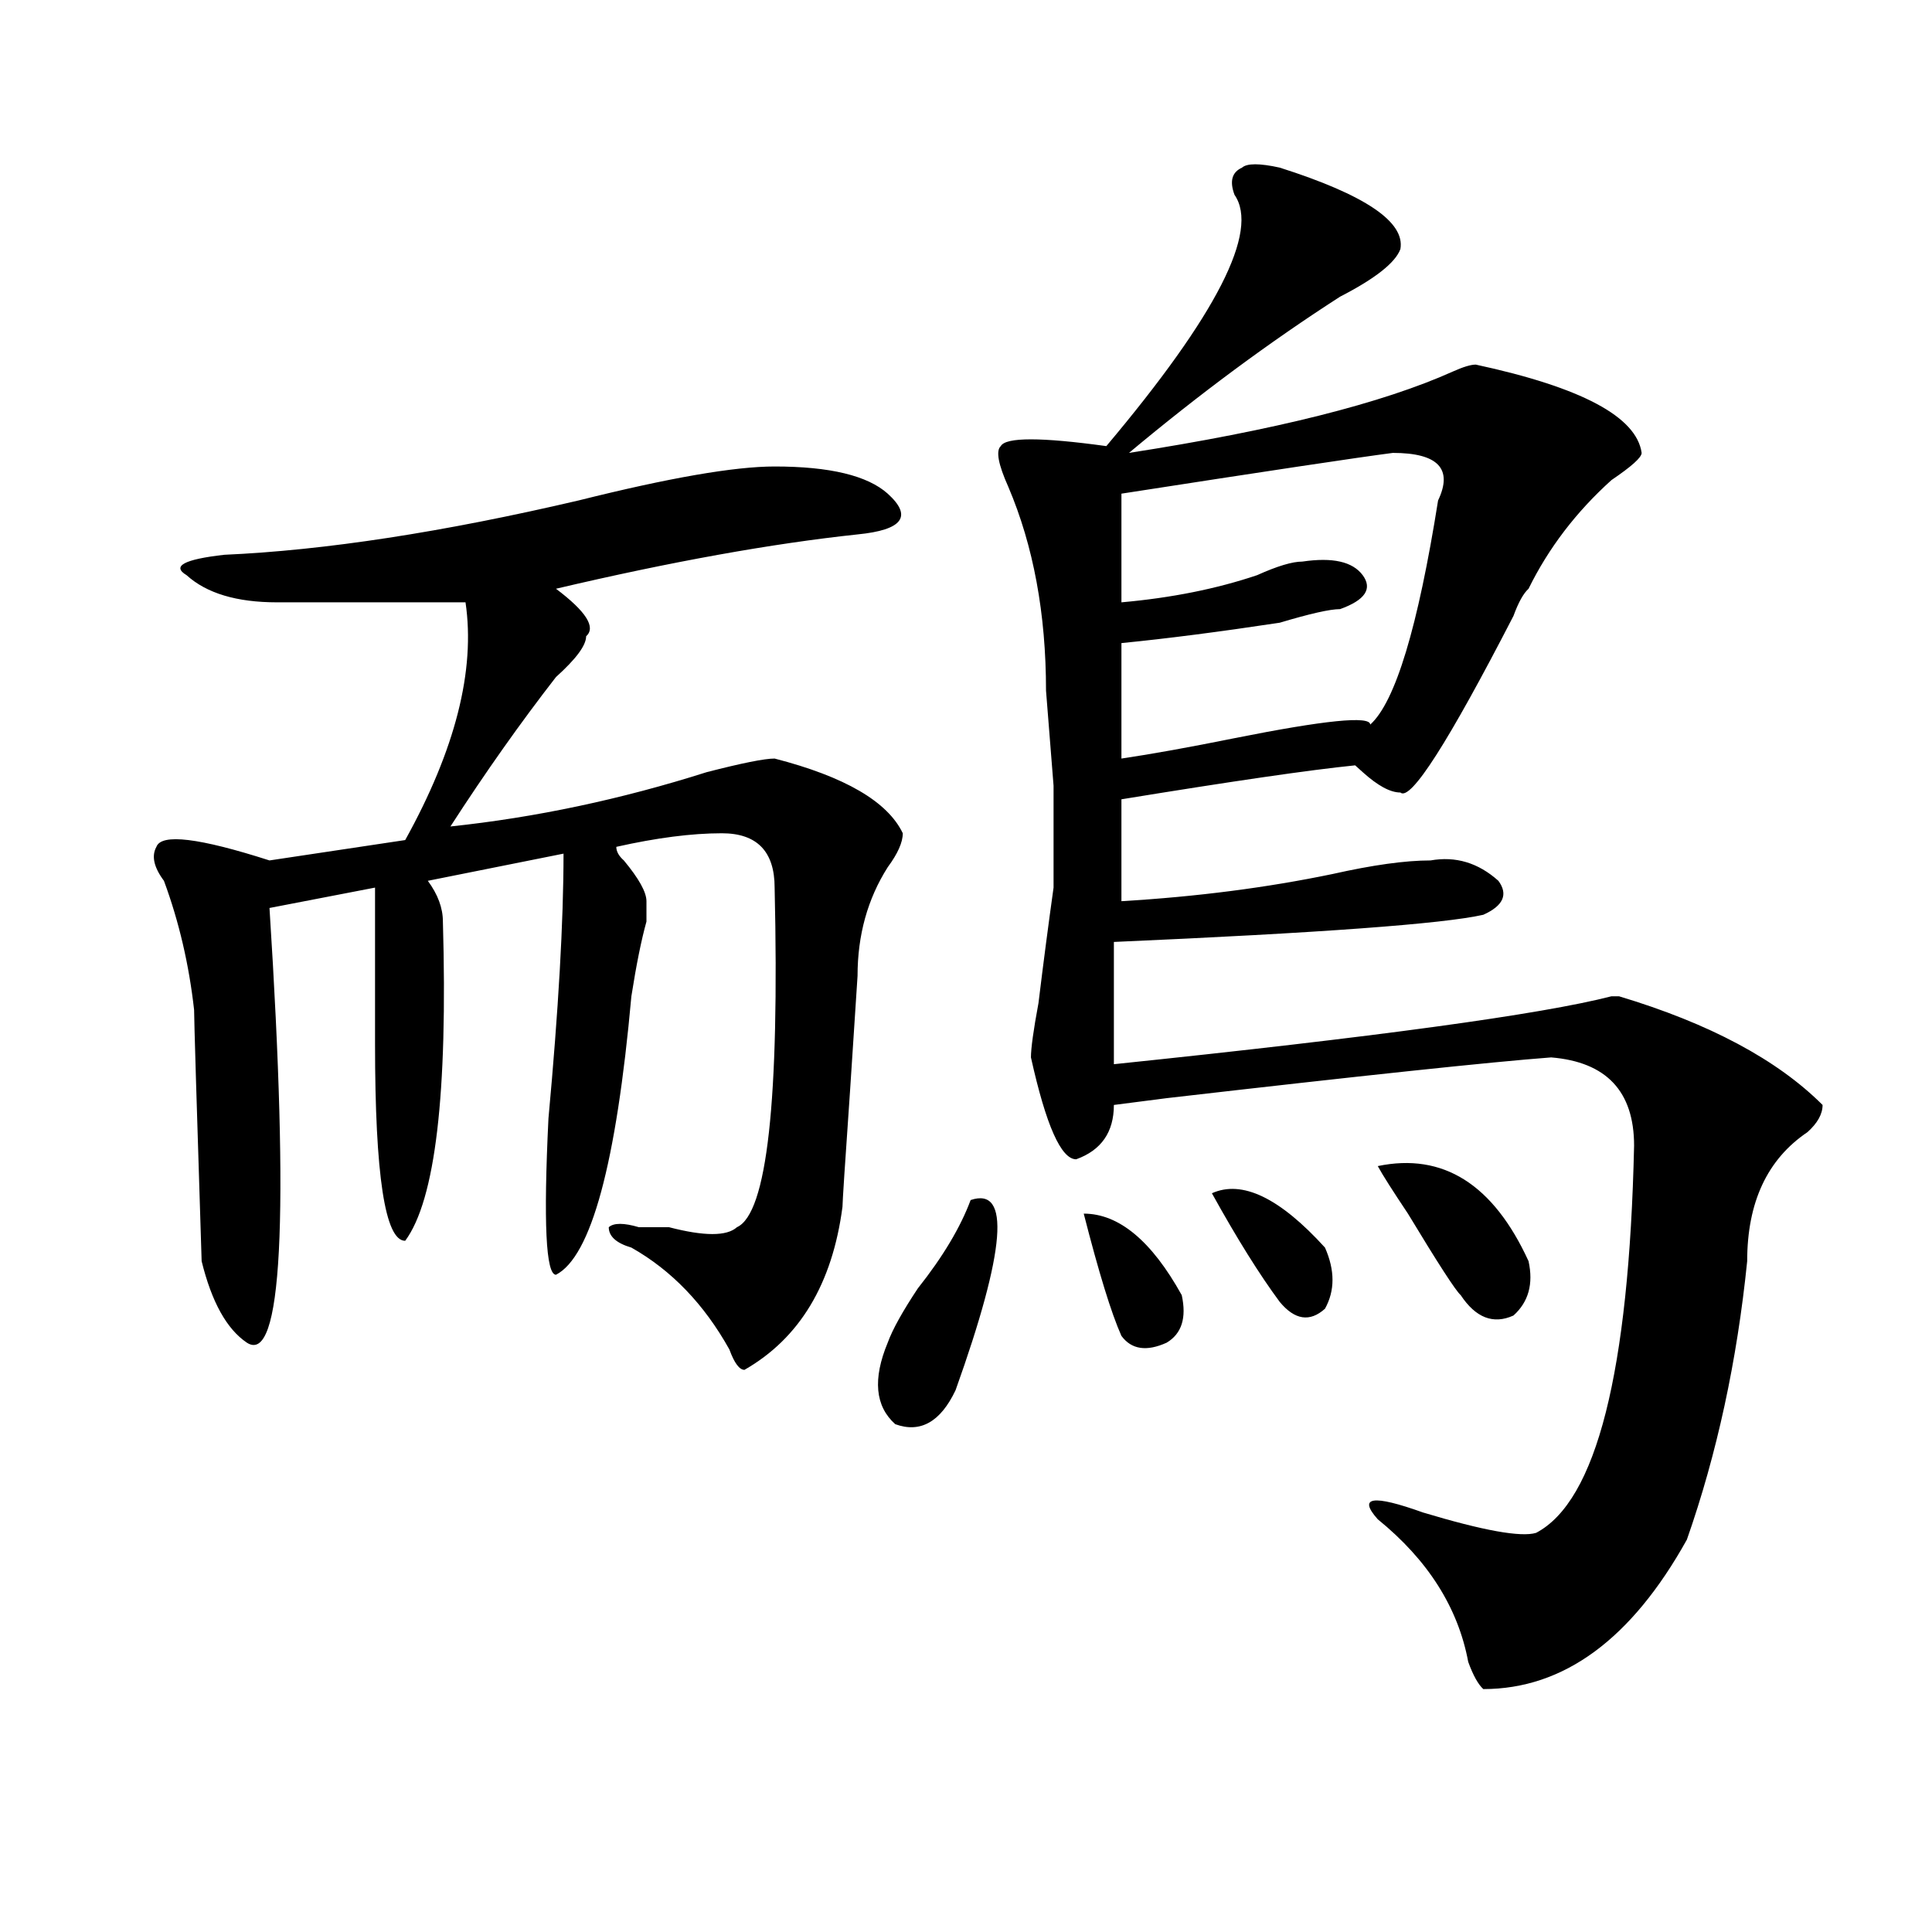 <?xml version="1.0" encoding="utf-8"?>
<!-- Generator: Adobe Illustrator 16.0.0, SVG Export Plug-In . SVG Version: 6.00 Build 0)  -->
<!DOCTYPE svg PUBLIC "-//W3C//DTD SVG 1.1//EN" "http://www.w3.org/Graphics/SVG/1.1/DTD/svg11.dtd">
<svg version="1.1" id="图层_1" xmlns="http://www.w3.org/2000/svg" xmlns:xlink="http://www.w3.org/1999/xlink" x="0px" y="0px"
	 width="1000px" height="1000px" viewBox="0 0 1000 1000" enable-background="new 0 0 1000 1000" xml:space="preserve">
<path d="M400.941,241.453c28.598,0,48.109,4.725,58.535,14.063c12.988,11.756,7.805,18.787-15.609,21.094
	c-44.267,4.725-96.277,14.063-156.094,28.125c15.609,11.756,20.793,19.94,15.609,24.609c0,4.725-5.243,11.756-15.609,21.094
	c-18.23,23.456-36.462,49.219-54.632,77.344c44.207-4.669,88.413-14.063,132.679-28.125c18.171-4.669,29.878-7.031,35.121-7.031
	c36.402,9.394,58.535,22.303,66.34,38.672c0,4.725-2.621,10.547-7.805,17.578c-10.426,16.425-15.609,35.156-15.609,56.25
	l-3.902,59.766c-2.621,37.519-3.902,57.459-3.902,59.766c-5.243,39.881-22.133,68.006-50.73,84.375
	c-2.621,0-5.243-3.516-7.805-10.547c-13.048-23.4-29.938-40.979-50.73-52.734c-7.805-2.307-11.707-5.822-11.707-10.547
	c2.562-2.307,7.805-2.307,15.609,0c2.562,0,7.805,0,15.609,0c18.171,4.725,29.878,4.725,35.121,0
	c15.609-7.031,22.073-65.588,19.512-175.781c0-18.731-9.146-28.125-27.316-28.125c-15.609,0-33.84,2.362-54.633,7.031
	c0,2.362,1.281,4.725,3.902,7.031c7.805,9.394,11.707,16.425,11.707,21.094c0,2.362,0,5.878,0,10.547
	c-2.621,9.394-5.243,22.303-7.805,38.672c-7.805,86.737-20.853,134.803-39.023,144.141c-5.243,0-6.523-26.916-3.902-80.859
	c5.184-56.25,7.805-101.953,7.805-137.109l-70.242,14.063c5.183,7.031,7.805,14.063,7.805,21.094
	c2.561,89.1-3.902,144.141-19.512,165.234c-10.426,0-15.609-33.947-15.609-101.953c0-35.156,0-62.072,0-80.859l-54.633,10.547
	c10.366,161.719,6.463,236.756-11.707,225c-10.426-7.031-18.231-21.094-23.414-42.188c-2.622-82.013-3.902-125.354-3.902-130.078
	c-2.622-23.4-7.805-45.703-15.609-66.797c-5.244-7.031-6.524-12.854-3.902-17.578c2.561-7.031,22.073-4.669,58.535,7.031
	l70.242-10.547c25.975-46.856,36.402-87.891,31.218-123.047c-31.218,0-63.778,0-97.558,0c-20.853,0-36.462-4.669-46.828-14.063
	c-7.805-4.669-1.341-8.185,19.512-10.547c52.011-2.307,113.168-11.7,183.41-28.125C346.309,247.331,380.089,241.453,400.941,241.453
	z M502.402,621.141c20.793-7.031,18.171,25.818-7.805,98.438c-7.805,16.425-18.23,22.303-31.219,17.578
	c-10.426-9.338-11.707-23.4-3.902-42.188c2.562-7.031,7.805-16.369,15.609-28.125C488.074,650.475,497.159,635.203,502.402,621.141z
	 M662.398,86.766c44.207,14.063,64.999,28.125,62.438,42.188c-2.621,7.031-13.048,15.271-31.219,24.609
	c-36.462,23.456-72.863,50.428-109.266,80.859c75.426-11.7,131.339-25.763,167.801-42.188c5.184-2.307,9.086-3.516,11.707-3.516
	c54.633,11.756,83.23,26.972,85.852,45.703c0,2.362-5.243,7.031-15.609,14.063c-18.23,16.425-32.56,35.156-42.926,56.25
	c-2.621,2.362-5.243,7.031-7.805,14.063c-33.84,65.644-53.352,96.131-58.535,91.406c-5.243,0-11.707-3.516-19.512-10.547
	l-3.902-3.516c-23.414,2.362-63.778,8.24-120.973,17.578v52.734c39.023-2.307,75.426-7.031,109.266-14.063
	c20.793-4.669,37.683-7.031,50.73-7.031c12.988-2.307,24.695,1.209,35.121,10.547c5.184,7.031,2.562,12.909-7.805,17.578
	c-20.853,4.725-84.57,9.394-191.215,14.063v63.281c135.241-14.063,221.093-25.763,257.555-35.156h3.902
	c46.828,14.063,81.949,32.85,105.363,56.25c0,4.725-2.621,9.394-7.805,14.063c-20.853,14.063-31.219,36.365-31.219,66.797
	c-5.243,51.581-15.609,99.646-31.219,144.141c-28.657,51.525-63.778,77.344-105.363,77.344c-2.621-2.362-5.243-7.031-7.805-14.063
	c-5.243-28.125-20.853-52.734-46.828-73.828c-10.426-11.7-2.621-12.854,23.414-3.516c31.219,9.394,50.73,12.909,58.535,10.547
	c31.219-16.369,48.109-83.166,50.73-200.391c0-28.125-14.328-43.341-42.926-45.703c-31.219,2.362-97.559,9.394-199.02,21.094
	l-27.316,3.516c0,14.063-6.523,23.456-19.512,28.125c-7.805,0-15.609-17.578-23.414-52.734c0-4.669,1.281-14.063,3.902-28.125
	c2.562-21.094,5.184-40.979,7.805-59.766c0-2.307,0-19.885,0-52.734l-3.902-49.219c0-39.825-6.523-74.981-19.512-105.469
	c-5.243-11.7-6.523-18.731-3.902-21.094c2.562-4.669,20.793-4.669,54.633,0c57.194-67.95,79.328-111.291,66.34-130.078
	c-2.621-7.031-1.341-11.7,3.902-14.063C645.448,84.459,651.973,84.459,662.398,86.766z M560.938,628.172
	c18.171,0,35.121,14.063,50.73,42.188c2.562,11.756,0,19.94-7.805,24.609c-10.426,4.725-18.23,3.516-23.414-3.516
	C575.206,679.753,568.742,658.659,560.938,628.172z M720.934,234.422c-18.23,2.362-65.059,9.394-140.484,21.094v56.25
	c25.976-2.307,49.39-7.031,70.242-14.063c10.366-4.669,18.171-7.031,23.414-7.031c15.609-2.307,25.976,0,31.219,7.031
	c5.184,7.031,1.281,12.909-11.707,17.578c-5.243,0-15.609,2.362-31.219,7.031c-31.219,4.725-58.535,8.24-81.949,10.547v59.766
	c15.609-2.307,35.121-5.822,58.535-10.547c46.828-9.338,70.242-11.7,70.242-7.031c12.988-11.7,24.695-50.372,35.121-116.016
	C752.152,242.662,744.348,234.422,720.934,234.422z M627.277,617.625c15.609-7.031,35.121,2.362,58.535,28.125
	c5.184,11.756,5.184,22.303,0,31.641c-7.805,7.031-15.609,5.878-23.414-3.516C651.973,659.813,640.266,641.081,627.277,617.625z
	 M713.129,603.563c33.78-7.031,59.816,9.394,78.047,49.219c2.562,11.756,0,21.094-7.805,28.125
	c-10.426,4.725-19.512,1.209-27.316-10.547c-2.621-2.307-11.707-16.369-27.316-42.188
	C720.934,616.472,715.69,608.287,713.129,603.563z"/>
</svg>
